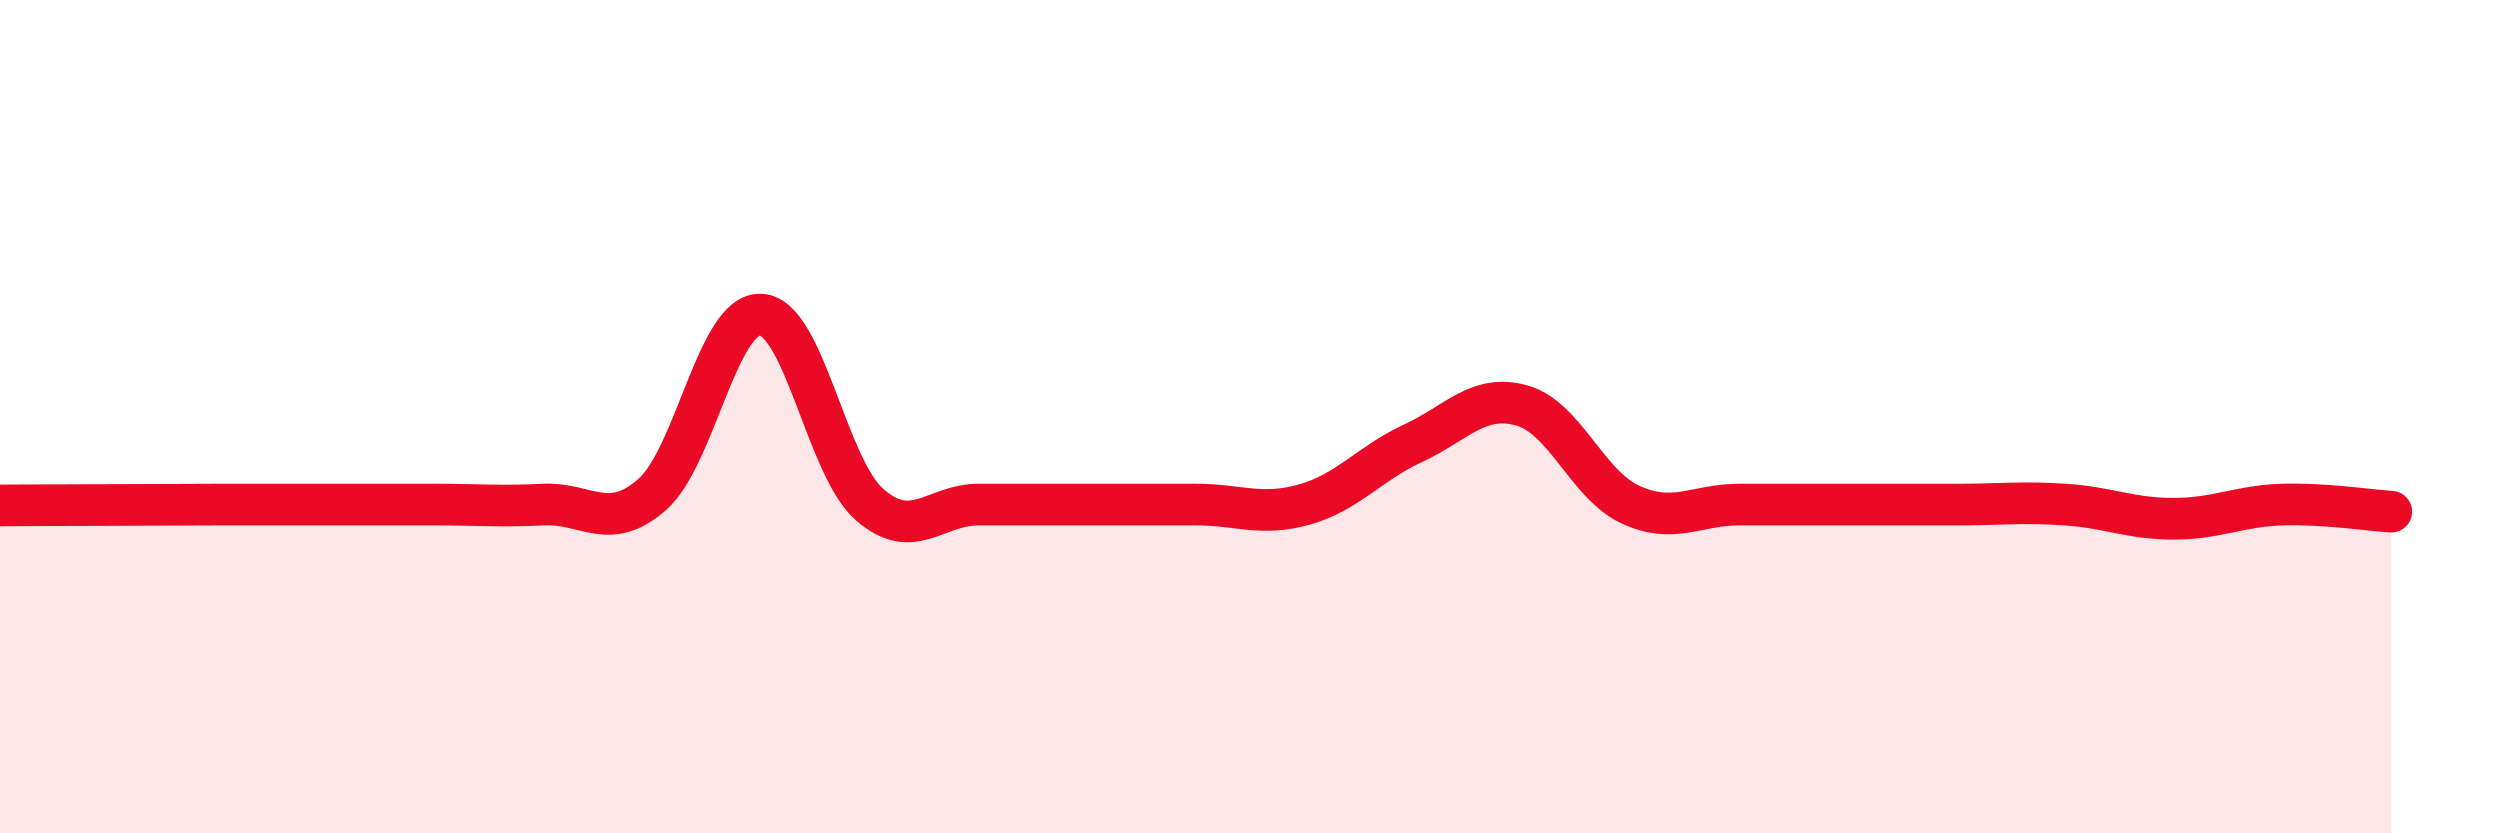 
    <svg width="60" height="20" viewBox="0 0 60 20" xmlns="http://www.w3.org/2000/svg">
      <path
        d="M 0,12.13 C 0.52,12.13 1.57,12.12 2.61,12.12 C 3.65,12.12 4.18,12.11 5.22,12.11 C 6.26,12.11 6.79,12.11 7.83,12.11 C 8.87,12.11 9.39,12.11 10.43,12.11 C 11.47,12.11 12,12.16 13.04,12.11 C 14.08,12.06 14.61,12.78 15.65,11.87 C 16.69,10.96 17.22,7.5 18.26,7.55 C 19.3,7.6 19.83,11.2 20.87,12.11 C 21.91,13.02 22.44,12.11 23.48,12.11 C 24.52,12.11 25.05,12.11 26.09,12.11 C 27.13,12.11 27.66,12.11 28.7,12.11 C 29.74,12.11 30.26,12.4 31.3,12.11 C 32.34,11.82 32.87,11.12 33.91,10.64 C 34.95,10.16 35.48,9.44 36.52,9.73 C 37.56,10.02 38.09,11.63 39.13,12.11 C 40.17,12.59 40.7,12.11 41.74,12.11 C 42.78,12.11 43.31,12.11 44.35,12.11 C 45.39,12.11 45.92,12.11 46.96,12.11 C 48,12.11 48.53,12.04 49.57,12.11 C 50.61,12.18 51.13,12.45 52.17,12.45 C 53.21,12.45 53.74,12.14 54.78,12.11 C 55.82,12.08 56.87,12.25 57.39,12.28L57.39 20L0 20Z"
        fill="#EB0A25"
        opacity="0.1"
        stroke-linecap="round"
        stroke-linejoin="round"
      />
      <path
        d="M 0,12.13 C 0.52,12.13 1.57,12.12 2.61,12.12 C 3.65,12.12 4.18,12.11 5.22,12.11 C 6.26,12.11 6.79,12.11 7.83,12.11 C 8.87,12.11 9.39,12.11 10.43,12.11 C 11.47,12.11 12,12.16 13.04,12.11 C 14.08,12.06 14.61,12.78 15.65,11.87 C 16.69,10.96 17.22,7.5 18.26,7.55 C 19.3,7.6 19.83,11.2 20.87,12.11 C 21.91,13.02 22.44,12.11 23.48,12.11 C 24.52,12.11 25.05,12.11 26.09,12.11 C 27.13,12.11 27.66,12.11 28.7,12.11 C 29.74,12.11 30.26,12.4 31.3,12.11 C 32.34,11.82 32.87,11.12 33.91,10.64 C 34.95,10.16 35.48,9.44 36.52,9.73 C 37.56,10.02 38.09,11.63 39.13,12.11 C 40.17,12.59 40.7,12.11 41.74,12.11 C 42.78,12.11 43.31,12.11 44.35,12.11 C 45.39,12.11 45.92,12.11 46.96,12.11 C 48,12.11 48.53,12.04 49.57,12.11 C 50.61,12.18 51.13,12.45 52.17,12.45 C 53.21,12.45 53.74,12.14 54.78,12.11 C 55.82,12.08 56.87,12.25 57.39,12.28"
        stroke="#EB0A25"
        stroke-width="1"
        fill="none"
        stroke-linecap="round"
        stroke-linejoin="round"
      />
    </svg>
  